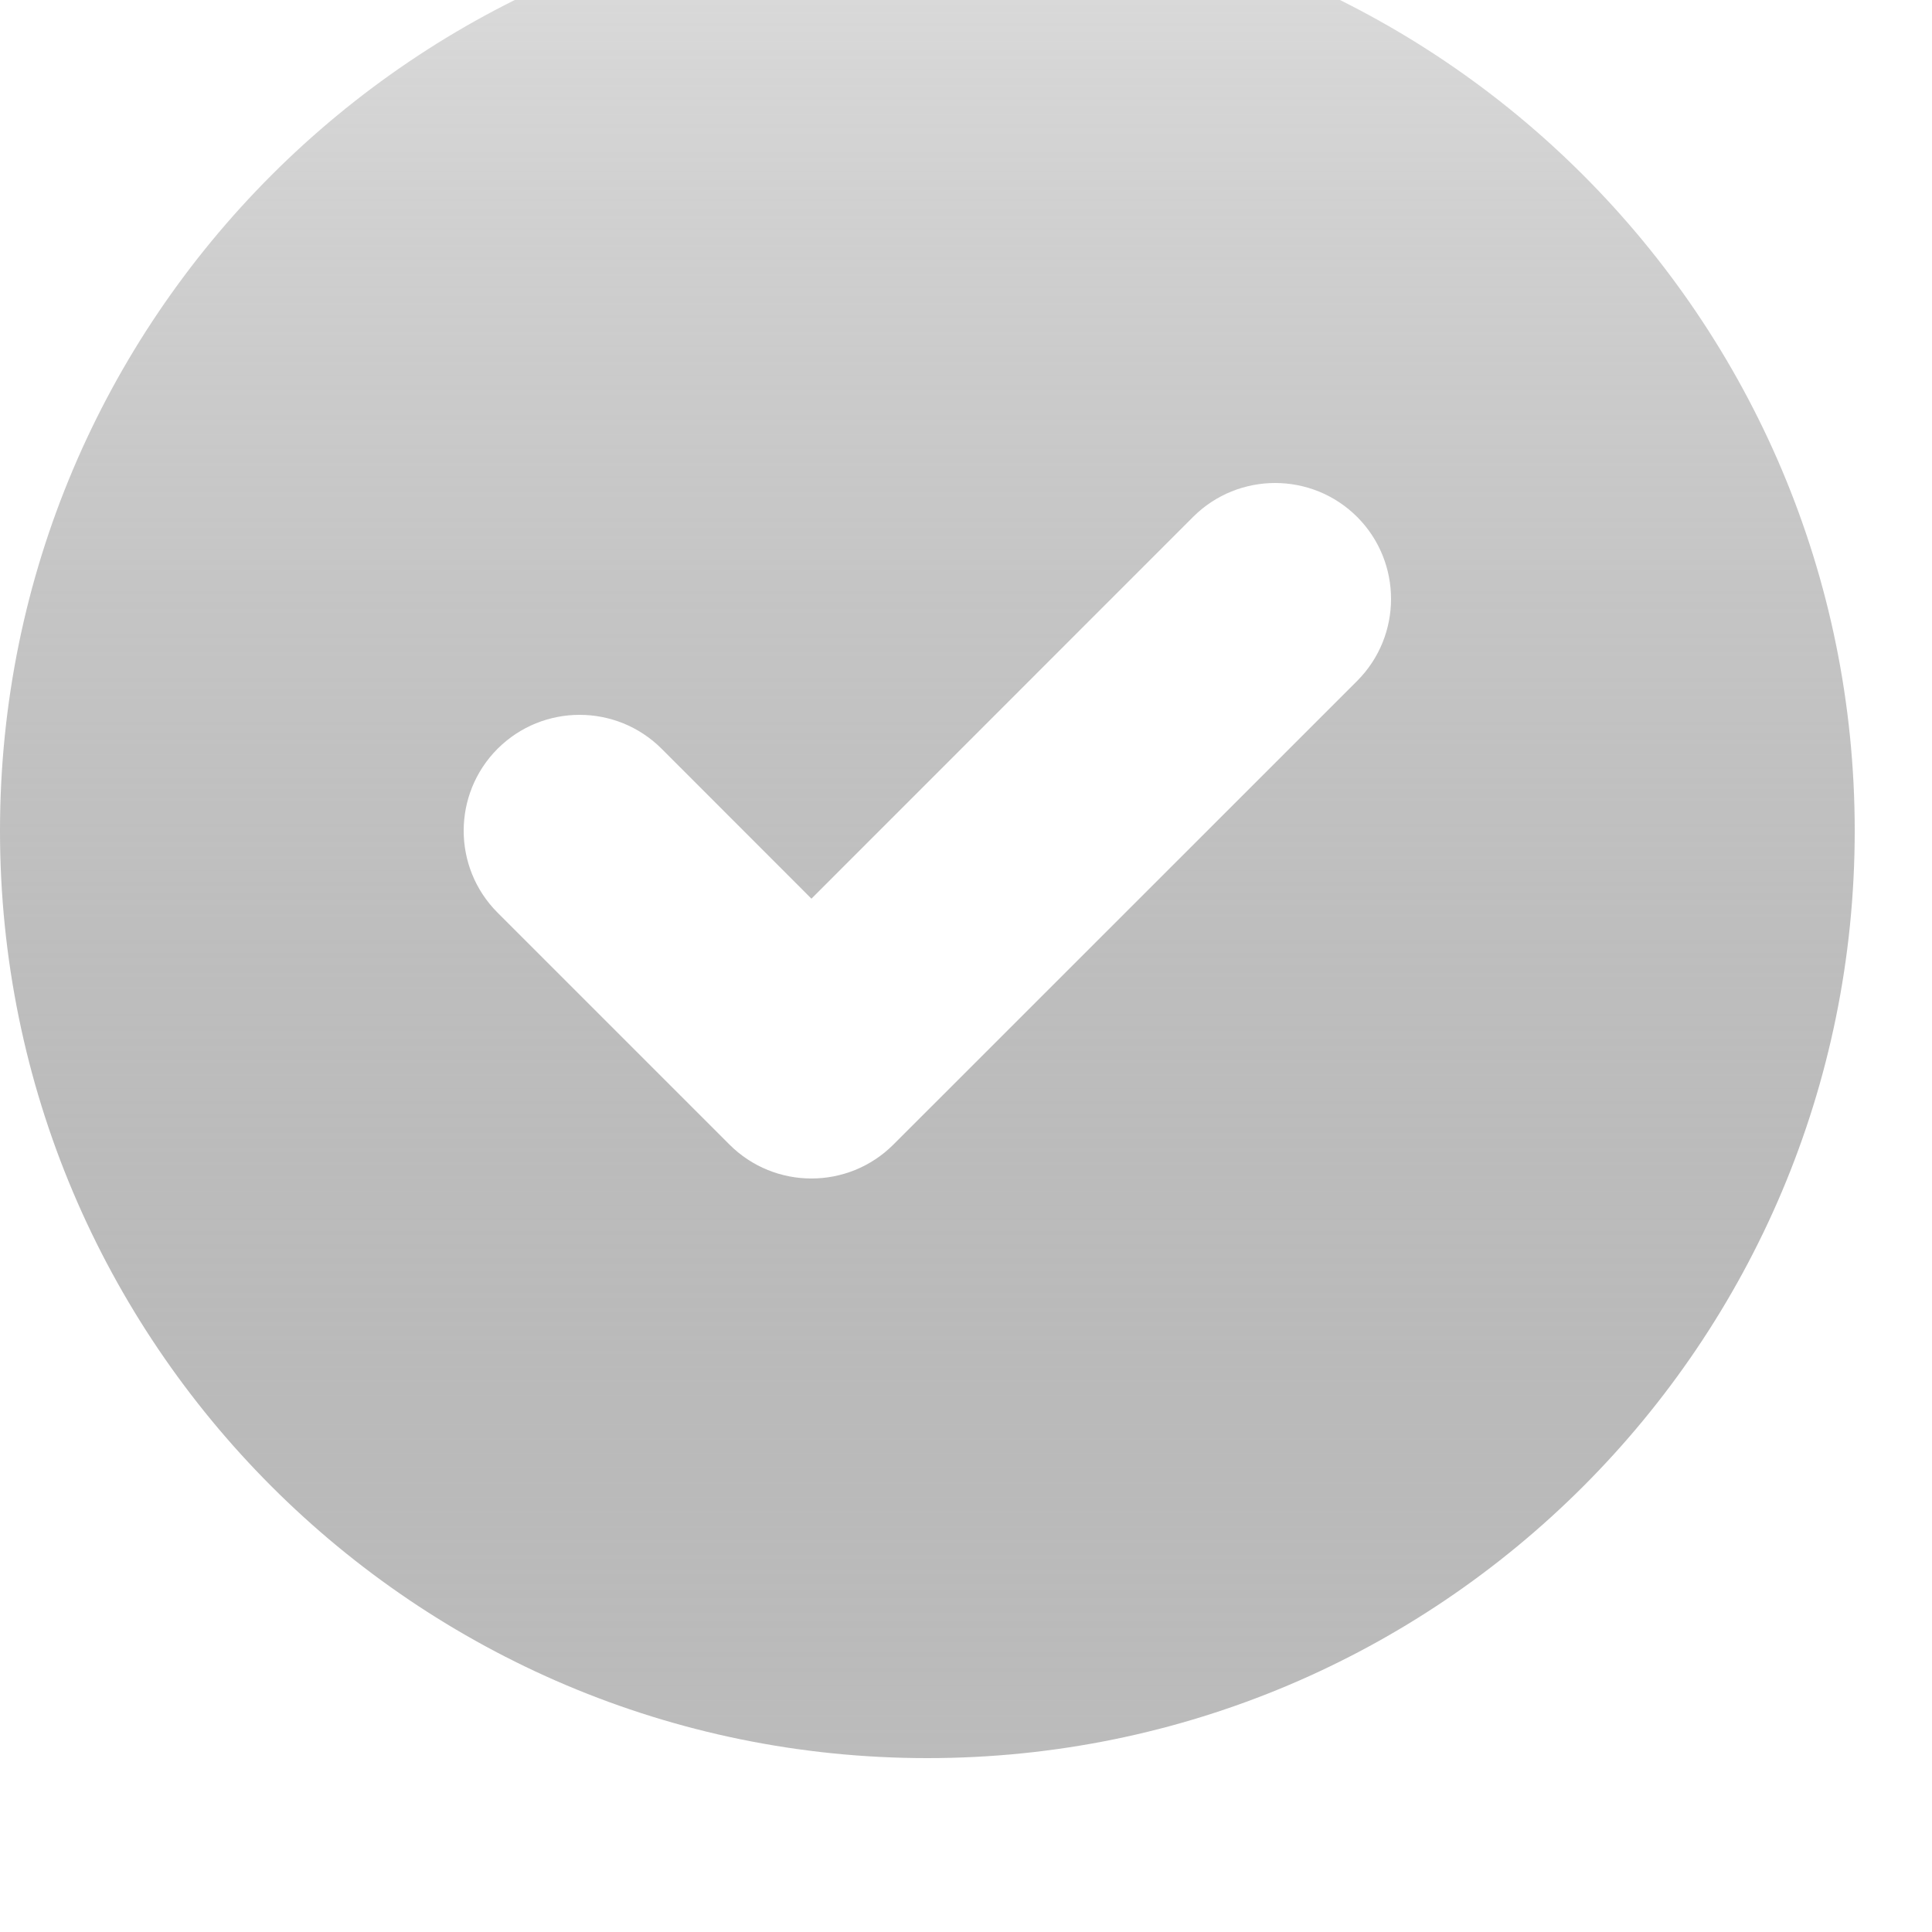 <svg width="20" height="20" viewBox="0 0 20 20" fill="none" xmlns="http://www.w3.org/2000/svg">
<g filter="url(#filter0_i_410_220)">
<path fill-rule="evenodd" clip-rule="evenodd" d="M9.6 19.2C14.902 19.2 19.2 14.902 19.2 9.6C19.2 4.298 14.902 0 9.6 0C4.298 0 0 4.298 0 9.6C0 14.902 4.298 19.2 9.6 19.2ZM14.049 8.049C14.517 7.58 14.517 6.82 14.049 6.351C13.58 5.883 12.82 5.883 12.351 6.351L8.4 10.303L6.849 8.751C6.38 8.283 5.62 8.283 5.151 8.751C4.683 9.22 4.683 9.98 5.151 10.448L7.551 12.848C8.02 13.317 8.78 13.317 9.249 12.848L14.049 8.049Z" fill="url(#paint0_linear_410_220)"/>
</g>
<defs>
<filter id="filter0_i_410_220" x="0" y="-1" width="19.2" height="20.2" filterUnits="userSpaceOnUse" color-interpolation-filters="sRGB">
<feFlood flood-opacity="0" result="BackgroundImageFix"/>
<feBlend mode="normal" in="SourceGraphic" in2="BackgroundImageFix" result="shape"/>
<feColorMatrix in="SourceAlpha" type="matrix" values="0 0 0 0 0 0 0 0 0 0 0 0 0 0 0 0 0 0 127 0" result="hardAlpha"/>
<feOffset dy="-1"/>
<feGaussianBlur stdDeviation="2.65"/>
<feComposite in2="hardAlpha" operator="arithmetic" k2="-1" k3="1"/>
<feColorMatrix type="matrix" values="0 0 0 0 1 0 0 0 0 1 0 0 0 0 1 0 0 0 0.4 0"/>
<feBlend mode="normal" in2="shape" result="effect1_innerShadow_410_220"/>
</filter>
<linearGradient id="paint0_linear_410_220" x1="9.6" y1="0" x2="9.6" y2="19.2" gradientUnits="userSpaceOnUse">
<stop stop-color="#DDDDDD"/>
<stop offset="1" stop-color="#787878" stop-opacity="0.5"/>
</linearGradient>
</defs>
</svg>
